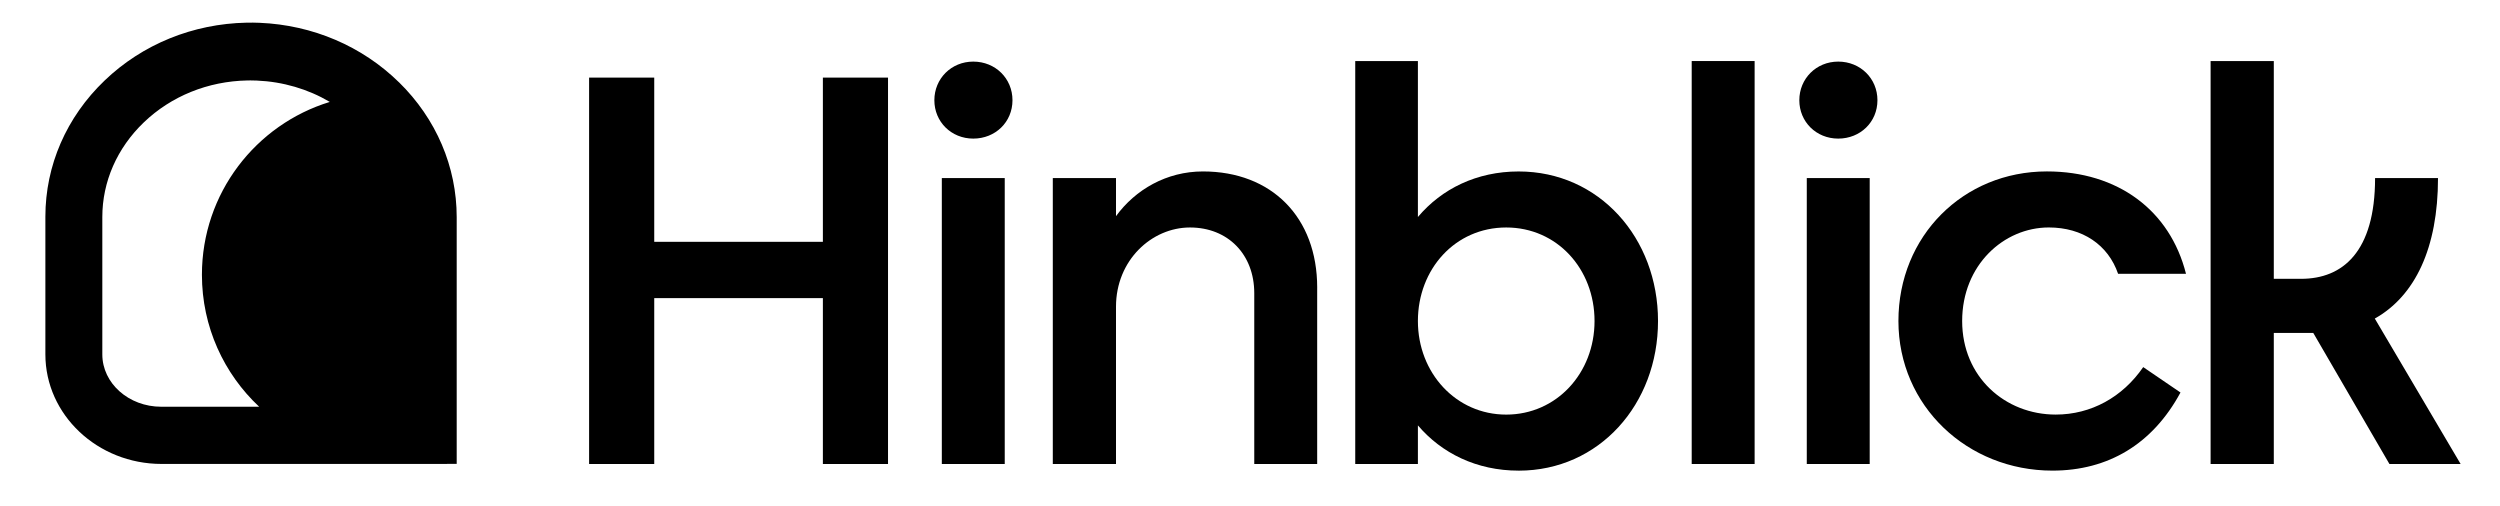 <svg style="fill-rule:evenodd;clip-rule:evenodd;stroke-linejoin:round;stroke-miterlimit:2;" xml:space="preserve" xmlns:xlink="http://www.w3.org/1999/xlink" xmlns="http://www.w3.org/2000/svg" version="1.1" viewBox="0 0 1250 253" height="100%" width="100%">
    <g transform="matrix(1,0,0,1,-301.991,-438.066)" id="ArtBoard1">
        <rect style="fill:none;" height="252.787" width="1249.42" y="438.066" x="301.991"></rect>
        <g transform="matrix(1,0,0,1,0.991,0.066)" id="Logo">
            <g>
                <path style="fill-rule:nonzero;" d="M595.55,476.8L628.12,476.8L628.12,558.91L712.44,558.91L712.44,476.8L745.01,476.8L745.01,670L712.44,670L712.44,587.06L628.12,587.06L628.12,670L595.55,670L595.55,476.8Z"></path>
                <path style="fill-rule:nonzero;" d="M787.64,468.8C798.68,468.8 807.24,477.22 807.24,488.12C807.24,499.02 798.68,507.3 787.64,507.3C776.6,507.3 768.18,498.88 768.18,488.12C768.18,477.36 776.6,468.8 787.64,468.8ZM771.91,527.04L803.37,527.04L803.37,670.01L771.91,670.01L771.91,527.04Z"></path>
                <path style="fill-rule:nonzero;" d="M959.59,581.82L959.59,670L928.13,670L928.13,584.58C928.13,565.26 915.02,551.74 895.98,551.74C876.94,551.74 859,568.02 859,591.35L859,670.01L827.4,670.01L827.4,527.04L859,527.04L859,546.08C868.66,532.83 884.25,523.72 902.47,523.72C936.83,523.72 959.6,546.63 959.6,581.82L959.59,581.82Z"></path>
                <path style="fill-rule:nonzero;" d="M1060.32,673.32C1039.34,673.32 1021.82,664.63 1009.95,650.69L1009.95,670.01L978.62,670.01L978.62,468.53L1009.95,468.53L1009.95,546.5C1021.82,532.42 1039.34,523.73 1060.32,523.73C1100.62,523.73 1130.01,556.99 1130.01,598.53C1130.01,640.07 1100.62,673.33 1060.32,673.33L1060.32,673.32ZM1054.11,551.74C1028.58,551.74 1009.95,572.58 1009.95,598.52C1009.95,624.46 1028.99,645.3 1054.11,645.3C1079.23,645.3 1098.27,624.6 1098.27,598.52C1098.27,572.44 1079.5,551.74 1054.11,551.74Z"></path>
                <rect style="fill-rule:nonzero;" height="201.48" width="31.46" y="468.52" x="1146.85"></rect>
                <path style="fill-rule:nonzero;" d="M1220.12,468.8C1231.16,468.8 1239.72,477.22 1239.72,488.12C1239.72,499.02 1231.16,507.3 1220.12,507.3C1209.08,507.3 1200.66,498.88 1200.66,488.12C1200.66,477.36 1209.08,468.8 1220.12,468.8ZM1204.39,527.04L1235.85,527.04L1235.85,670.01L1204.39,670.01L1204.39,527.04Z"></path>
                <path style="fill-rule:nonzero;" d="M1391.24,634.26C1377.3,660.07 1355.08,673.31 1327.21,673.31C1284.71,673.31 1250.21,641.02 1250.21,598.51C1250.21,556 1282.64,523.71 1324.45,523.71C1359.92,523.71 1386,543.17 1394,574.91L1360.05,574.91C1355.08,560.42 1342.25,551.73 1325.41,551.73C1302.92,551.73 1282.08,570.5 1282.08,598.51C1282.08,626.52 1303.61,645.29 1328.86,645.29C1346.52,645.29 1362.26,636.6 1372.61,621.55L1391.24,634.25L1391.24,634.26Z"></path>
                <path style="fill-rule:nonzero;" d="M1520,527.04C1520,561.95 1508.55,585.97 1488.4,597.28L1531.32,670.01L1495.72,670.01L1457.63,604.46L1437.9,604.46L1437.9,670.01L1406.3,670.01L1406.3,468.53L1437.9,468.53L1437.9,577.41L1451.56,577.41C1472.26,577.41 1488.54,564.02 1488.54,527.04L1520,527.04Z"></path>
            </g>
            <path style="fill-rule:nonzero;" d="M500.5,479.16C482.07,461.07 457.31,450.5 430.79,449.4C428.6,449.31 426.49,449.29 424.35,449.33C397.44,449.87 372.21,460.14 353.3,478.27C334.2,496.57 323.69,520.75 323.69,546.34L323.69,615.18C323.69,645.39 349.75,669.97 381.79,669.97L515.04,669.97L529.35,669.94L529.35,546.6C529.35,521.36 519.11,497.4 500.5,479.14L500.5,479.16ZM352.16,615.21L352.16,546.52C352.16,528.83 359.53,512.02 372.92,499.18C386.61,486.06 404.98,478.62 424.65,478.23C425.18,478.22 425.72,478.21 426.25,478.21C427.24,478.21 428.28,478.23 429.33,478.28C442.5,478.83 455.04,482.54 465.9,488.96C428.89,500.26 401.96,534.67 401.96,575.39C401.96,601.42 412.97,624.88 430.58,641.37L381.62,641.37C365.37,641.37 352.16,629.63 352.16,615.21Z"></path>
        </g>
    </g>
</svg>
